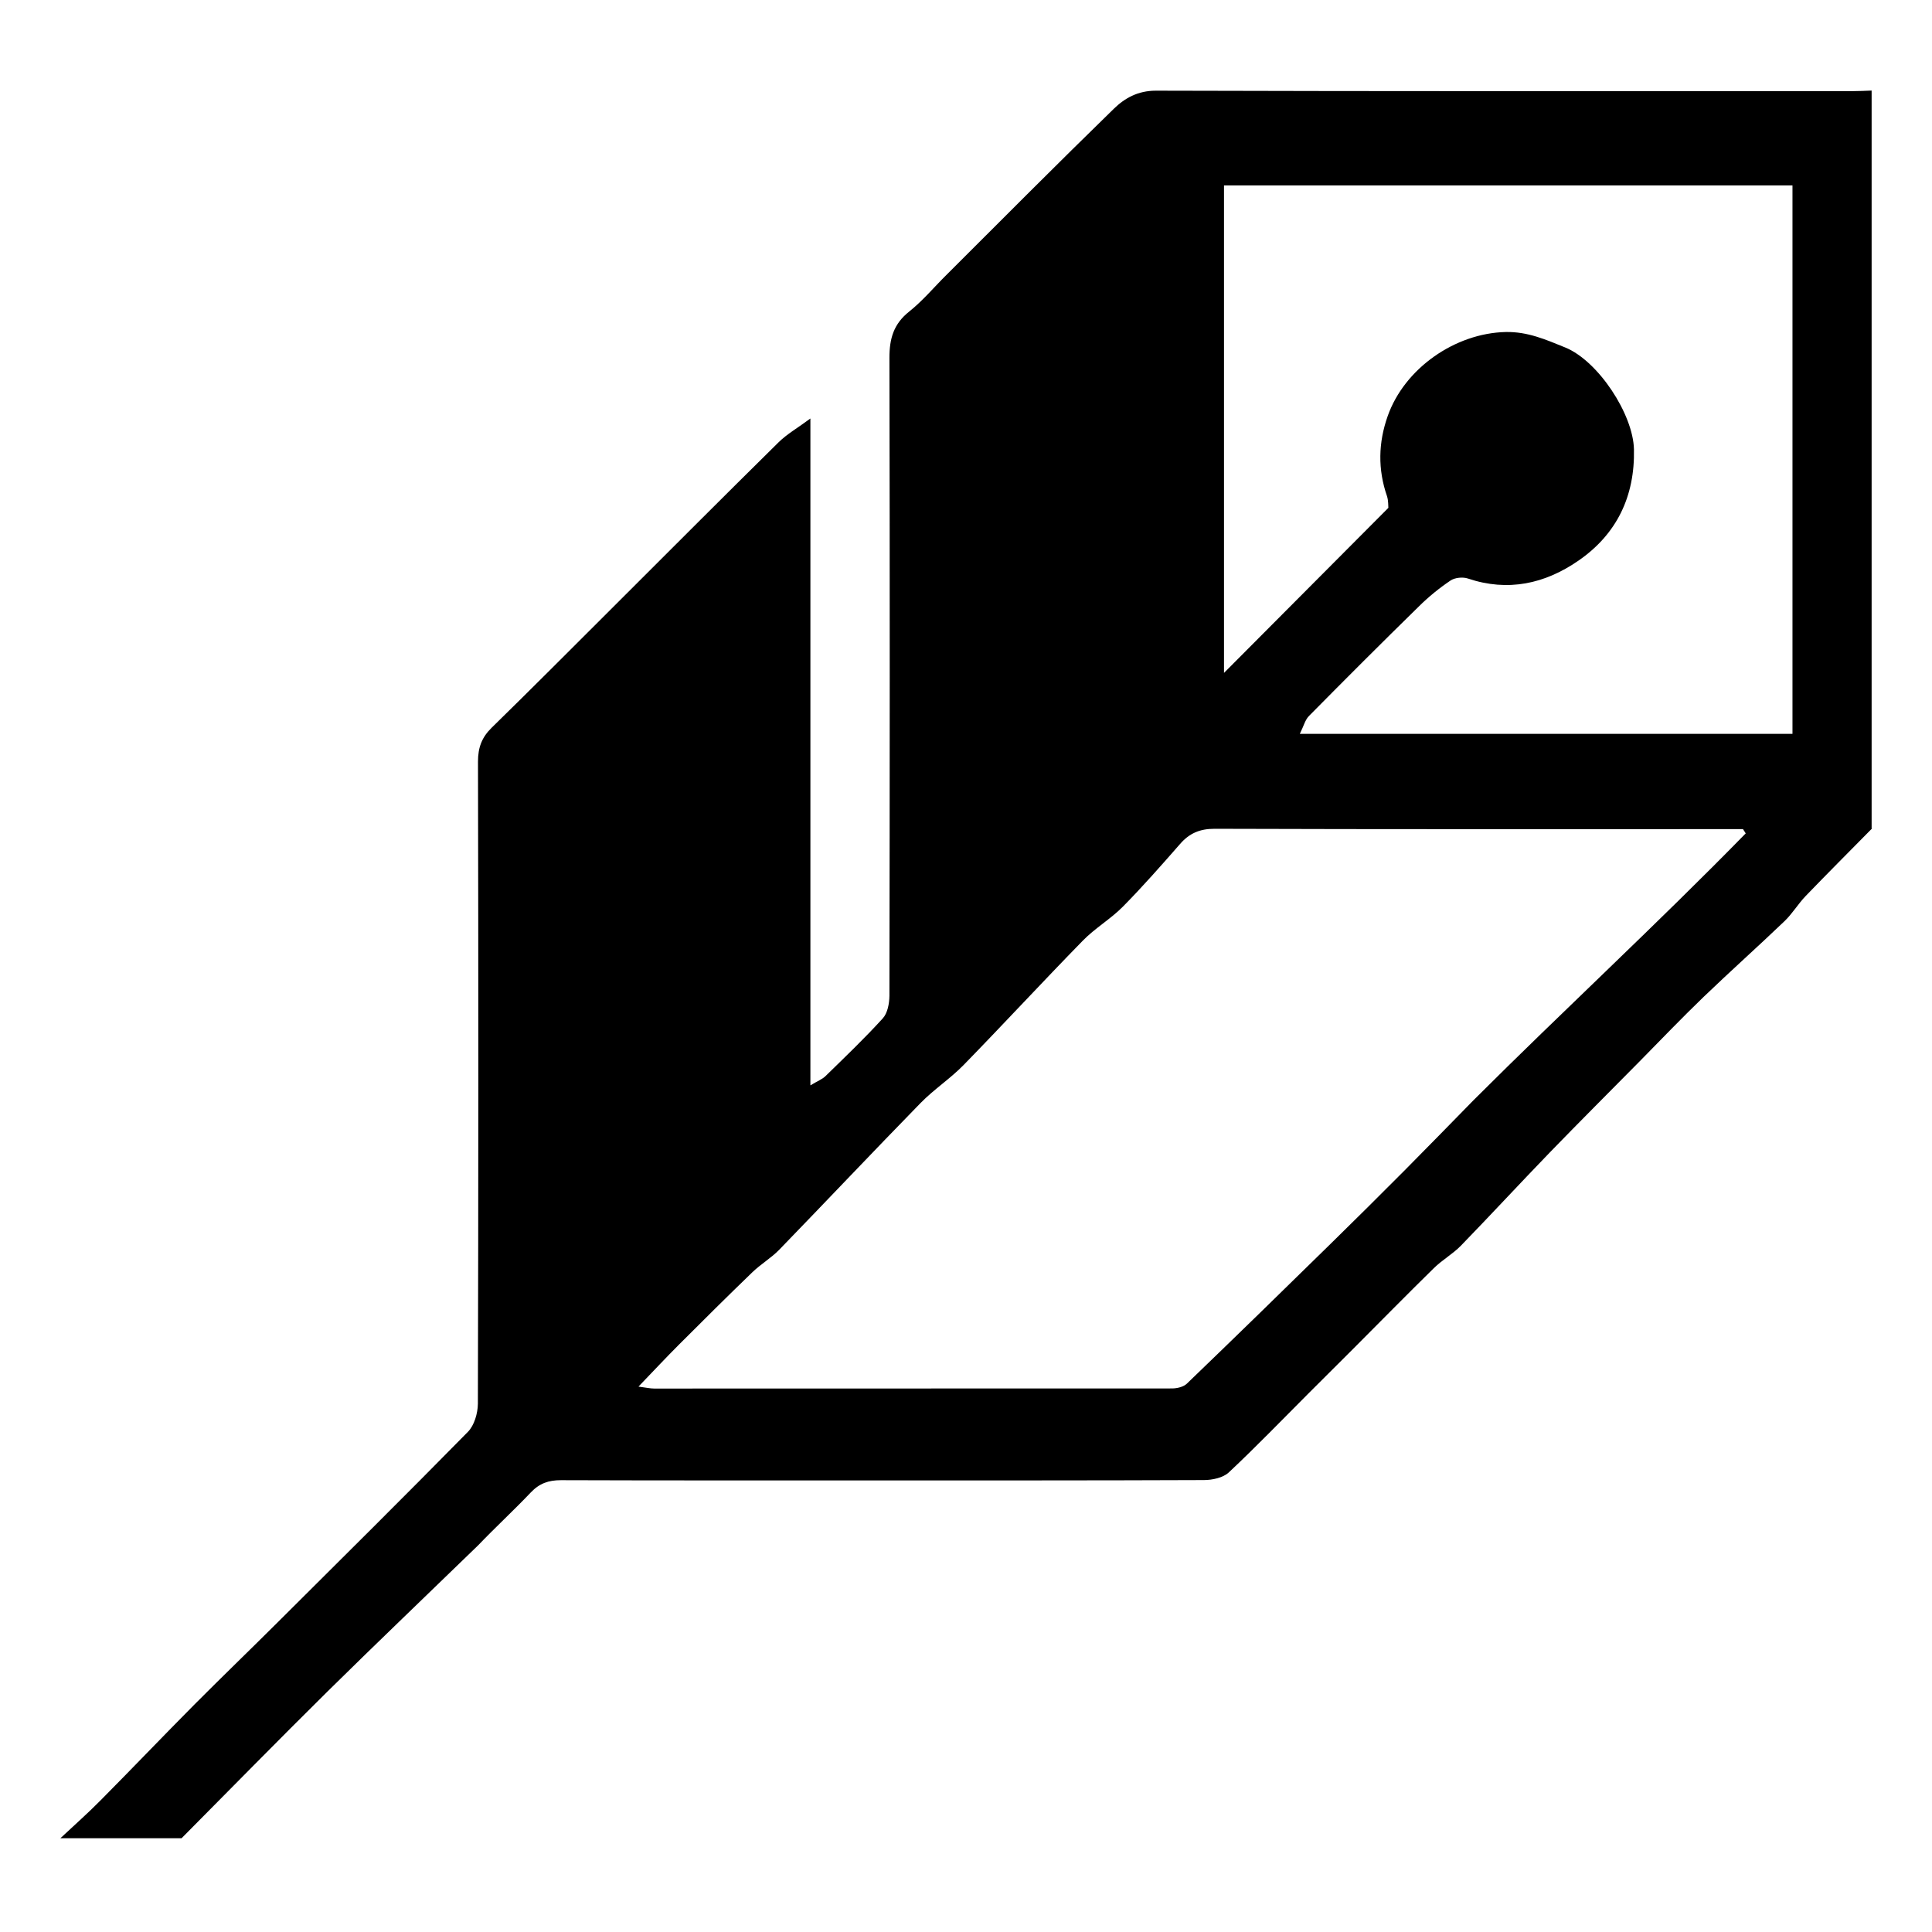 <svg width="512" height="512" viewBox="0 0 512 512" fill="none" xmlns="http://www.w3.org/2000/svg">
<style>
#path{fill:#000;}
@media (prefers-color-scheme: dark) {#path{fill:#fff;}}
</style>
<path id="path" d="M495.909 219.758C490.111 225.647 484.253 231.505 478.516 237.455C476.512 239.549 474.995 242.129 472.9 244.133C465.858 250.872 458.573 257.368 451.53 264.137C445.733 269.722 440.178 275.52 434.532 281.257C426.579 289.301 418.595 297.284 410.734 305.389C402.811 313.585 395.07 321.963 387.117 330.158C384.962 332.344 382.17 333.922 379.984 336.077C372.669 343.241 365.505 350.557 358.28 357.781C354.456 361.606 350.601 365.431 346.776 369.255C339.764 376.267 332.873 383.431 325.649 390.2C324.131 391.627 321.278 392.234 319.032 392.234C289.072 392.355 259.081 392.325 229.121 392.325C202.287 392.325 175.484 392.355 148.65 392.264C145.402 392.264 142.974 393.084 140.667 395.512C136.114 400.308 131.227 404.801 126.673 409.566C113.378 422.467 99.961 435.277 86.787 448.269C73.674 461.23 60.773 474.404 48.115 487.153H16C19.885 483.511 23.407 480.414 26.685 477.075C35.032 468.667 43.198 460.107 51.545 451.699C58.831 444.383 66.267 437.22 73.583 429.934C90.43 413.148 107.338 396.423 124.002 379.454C125.702 377.724 126.613 374.537 126.643 372.018C126.795 315.284 126.795 258.551 126.673 201.818C126.673 198.115 127.675 195.413 130.316 192.833C140.849 182.543 151.231 172.101 161.642 161.72C176.516 146.876 191.36 131.972 206.324 117.22C208.571 115.004 211.424 113.395 214.763 110.906V287.631C216.675 286.478 217.89 286.022 218.74 285.203C223.9 280.164 229.121 275.186 233.947 269.874C235.222 268.477 235.678 265.928 235.708 263.924C235.799 207.555 235.829 151.187 235.708 94.818C235.708 89.688 236.831 85.833 240.959 82.554C244.541 79.701 247.516 76.119 250.764 72.902C265.516 58.179 280.208 43.397 295.142 28.857C298.026 26.034 301.517 24.03 306.313 24.03C367.842 24.212 429.371 24.152 490.9 24.152C492.6 24.152 494.3 24.061 496 24V219.758H495.909ZM462.61 220.82C462.367 220.456 462.154 220.092 461.912 219.728C460.485 219.728 459.058 219.728 457.632 219.728C412.373 219.728 367.114 219.788 321.855 219.637C317.969 219.637 315.207 220.82 312.748 223.643C307.8 229.289 302.822 234.966 297.541 240.308C294.293 243.586 290.164 245.985 286.947 249.293C276.322 260.16 266.002 271.331 255.408 282.198C251.857 285.84 247.486 288.694 243.934 292.336C231.367 305.207 219.013 318.29 206.507 331.19C204.382 333.376 201.65 334.985 199.434 337.11C192.847 343.454 186.351 349.919 179.885 356.385C176.455 359.815 173.177 363.336 169.201 367.464C171.295 367.738 172.327 367.98 173.359 367.98C219.104 367.98 264.849 367.98 310.593 367.95C311.929 367.95 313.629 367.555 314.539 366.675C327.288 354.412 339.916 342.088 352.543 329.703C359.191 323.207 365.778 316.65 372.335 310.063C378.406 303.962 384.416 297.77 390.457 291.608C414.285 267.81 439.085 244.952 462.64 220.851L462.61 220.82ZM324.344 178.354C338.884 163.753 353.151 149.426 367.933 134.582C367.873 134.097 367.964 132.7 367.569 131.486C365.11 124.383 365.262 117.311 367.751 110.268C372.213 97.61 385.63 88.291 399.017 87.988C404.845 87.867 409.641 89.991 414.801 92.086C423.574 95.668 432.801 109.783 433.014 119.071C433.287 131.517 428.461 141.594 418.261 148.606C409.428 154.708 399.624 156.893 388.999 153.311C387.633 152.856 385.539 153.069 384.386 153.858C381.411 155.861 378.618 158.138 376.068 160.657C366.264 170.249 356.55 179.963 346.897 189.737C345.865 190.769 345.501 192.408 344.469 194.472H475.025V49.134H324.374V178.384L324.344 178.354Z"/>
</svg>
